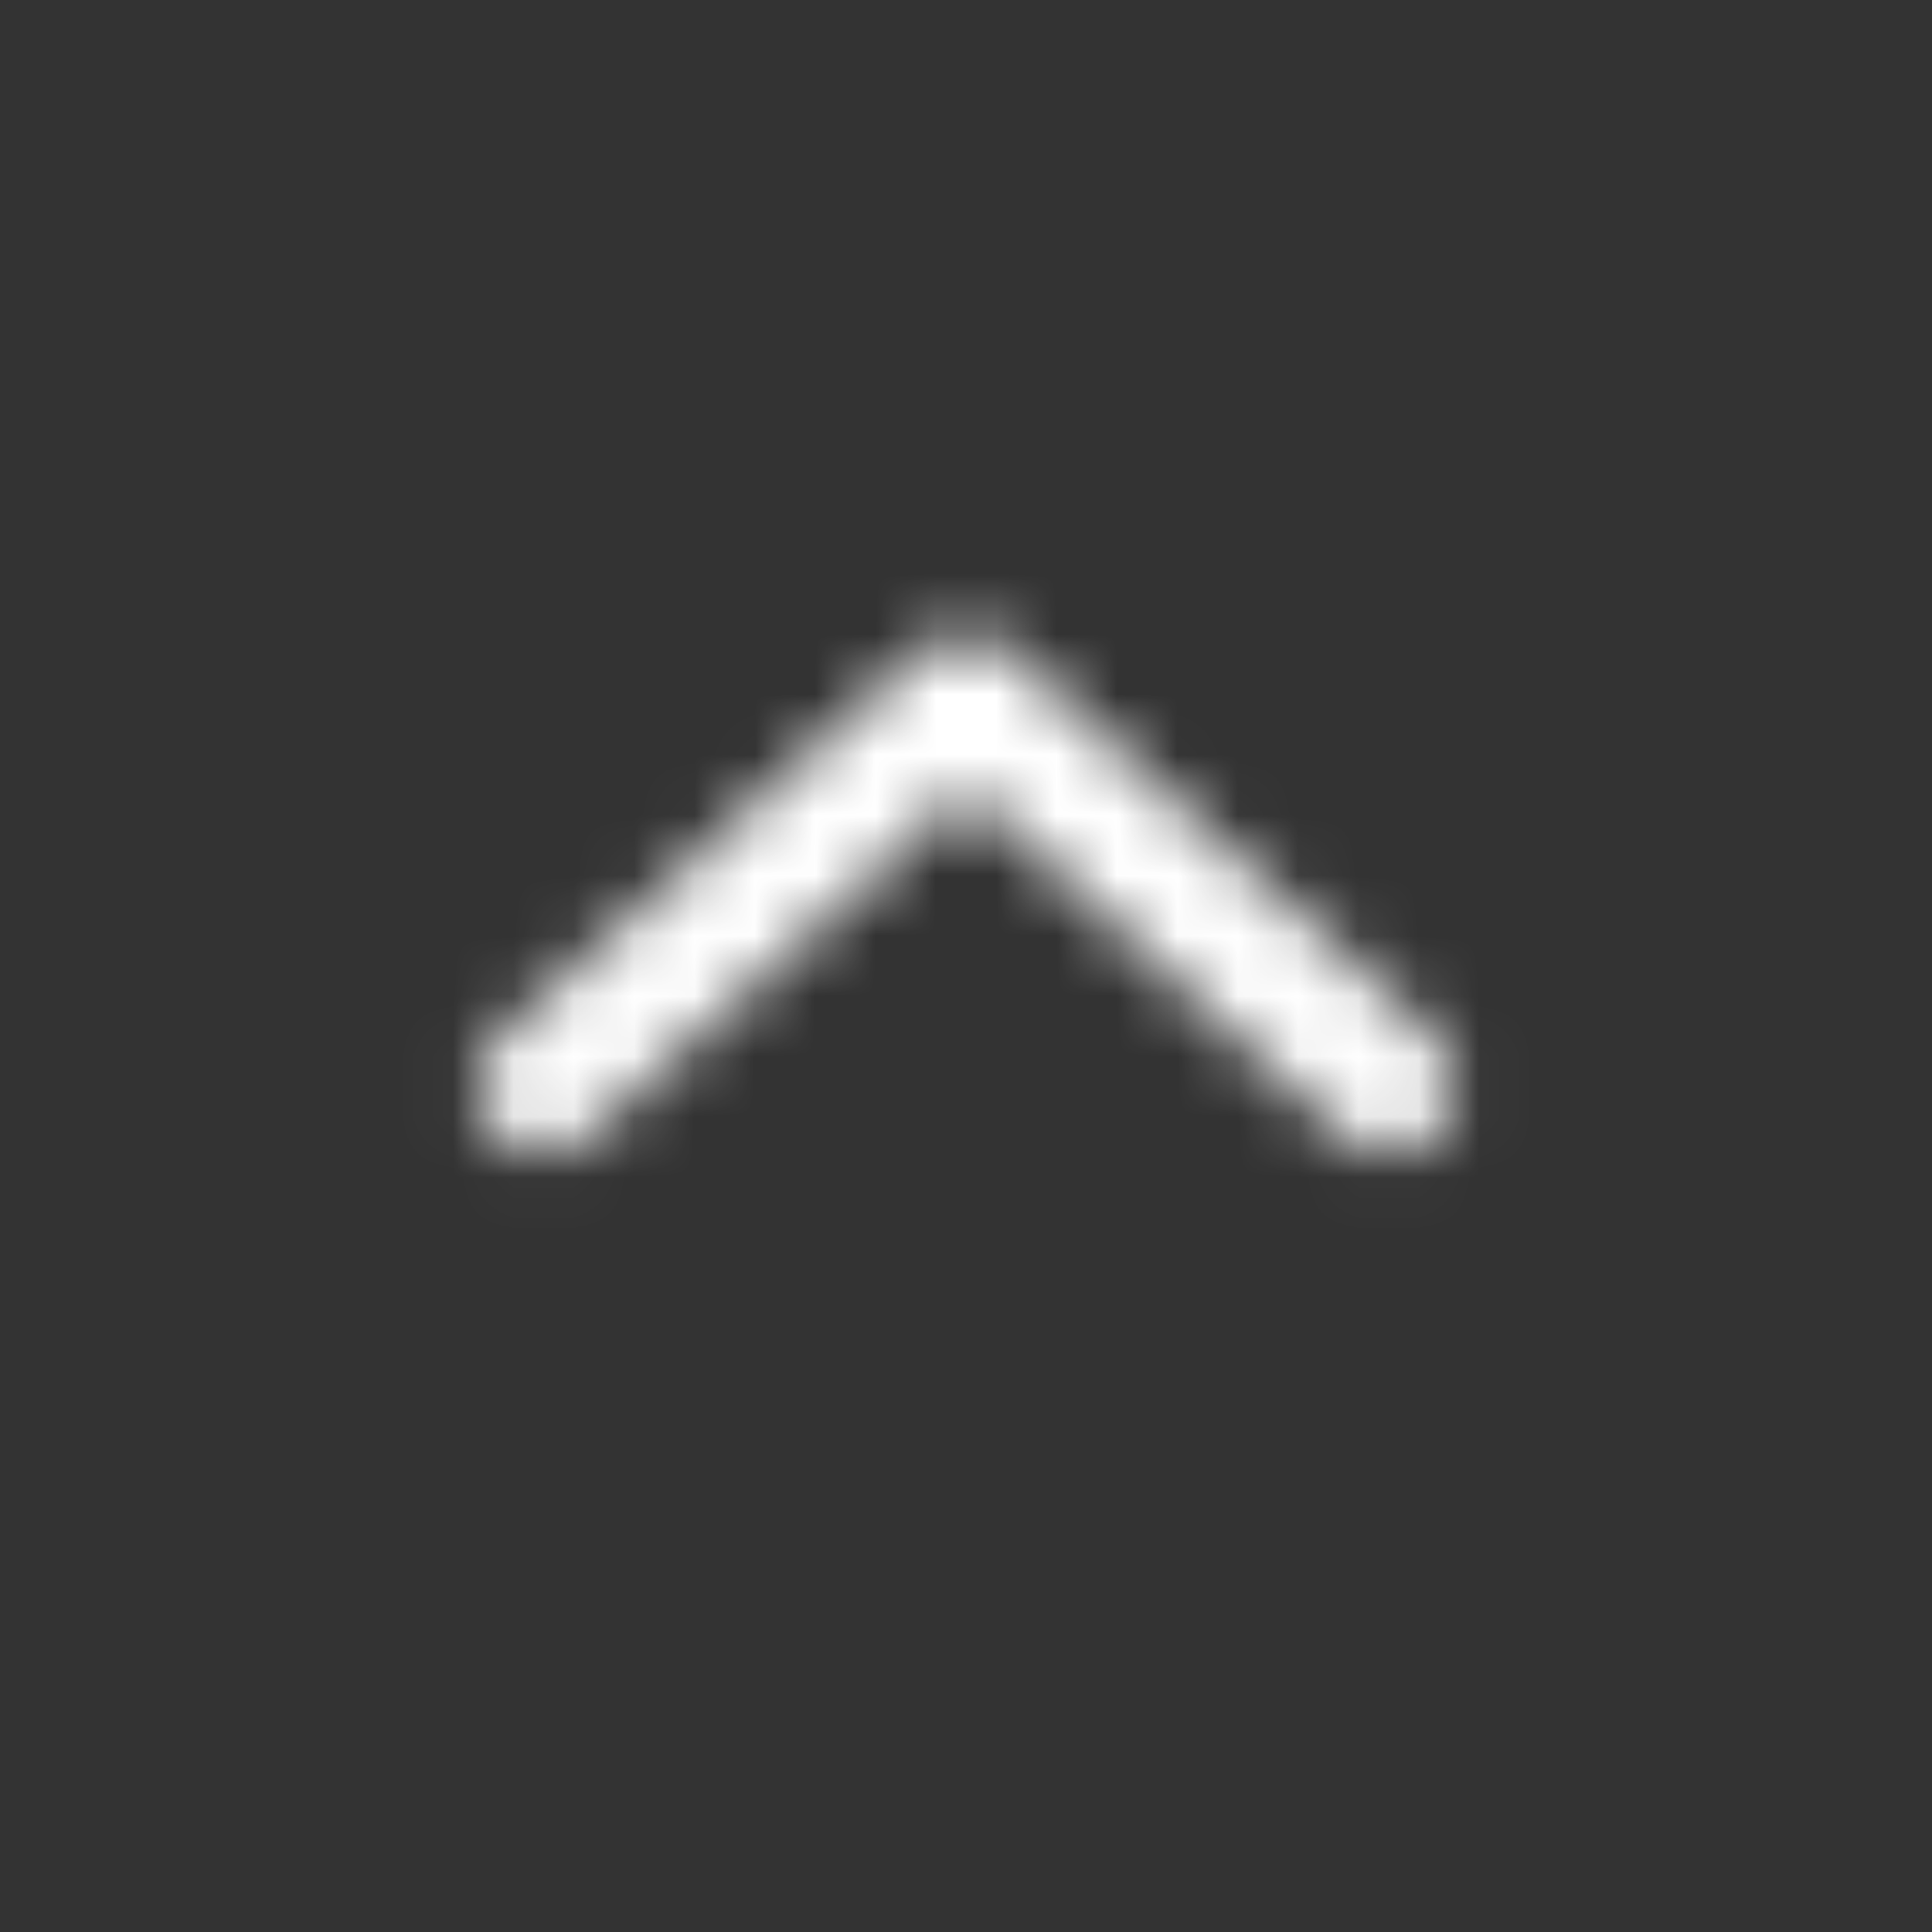 <svg width="32" height="32" viewBox="0 0 32 32" fill="none" xmlns="http://www.w3.org/2000/svg">
<rect x="0" y="0" width="32" height="32" fill="#333333" stroke="none"/>
<mask id="mask0_5772_1283" style="mask-type:alpha" maskUnits="userSpaceOnUse" x="7" y="10" width="18" height="10">
<path d="M23 18L16 11.6L9 18" stroke="black" stroke-width="2.2" stroke-linecap="round" stroke-linejoin="round"/>
</mask>
<g mask="url(#mask0_5772_1283)">
<rect width="32" height="32" fill="white"/>
</g>
</svg>
